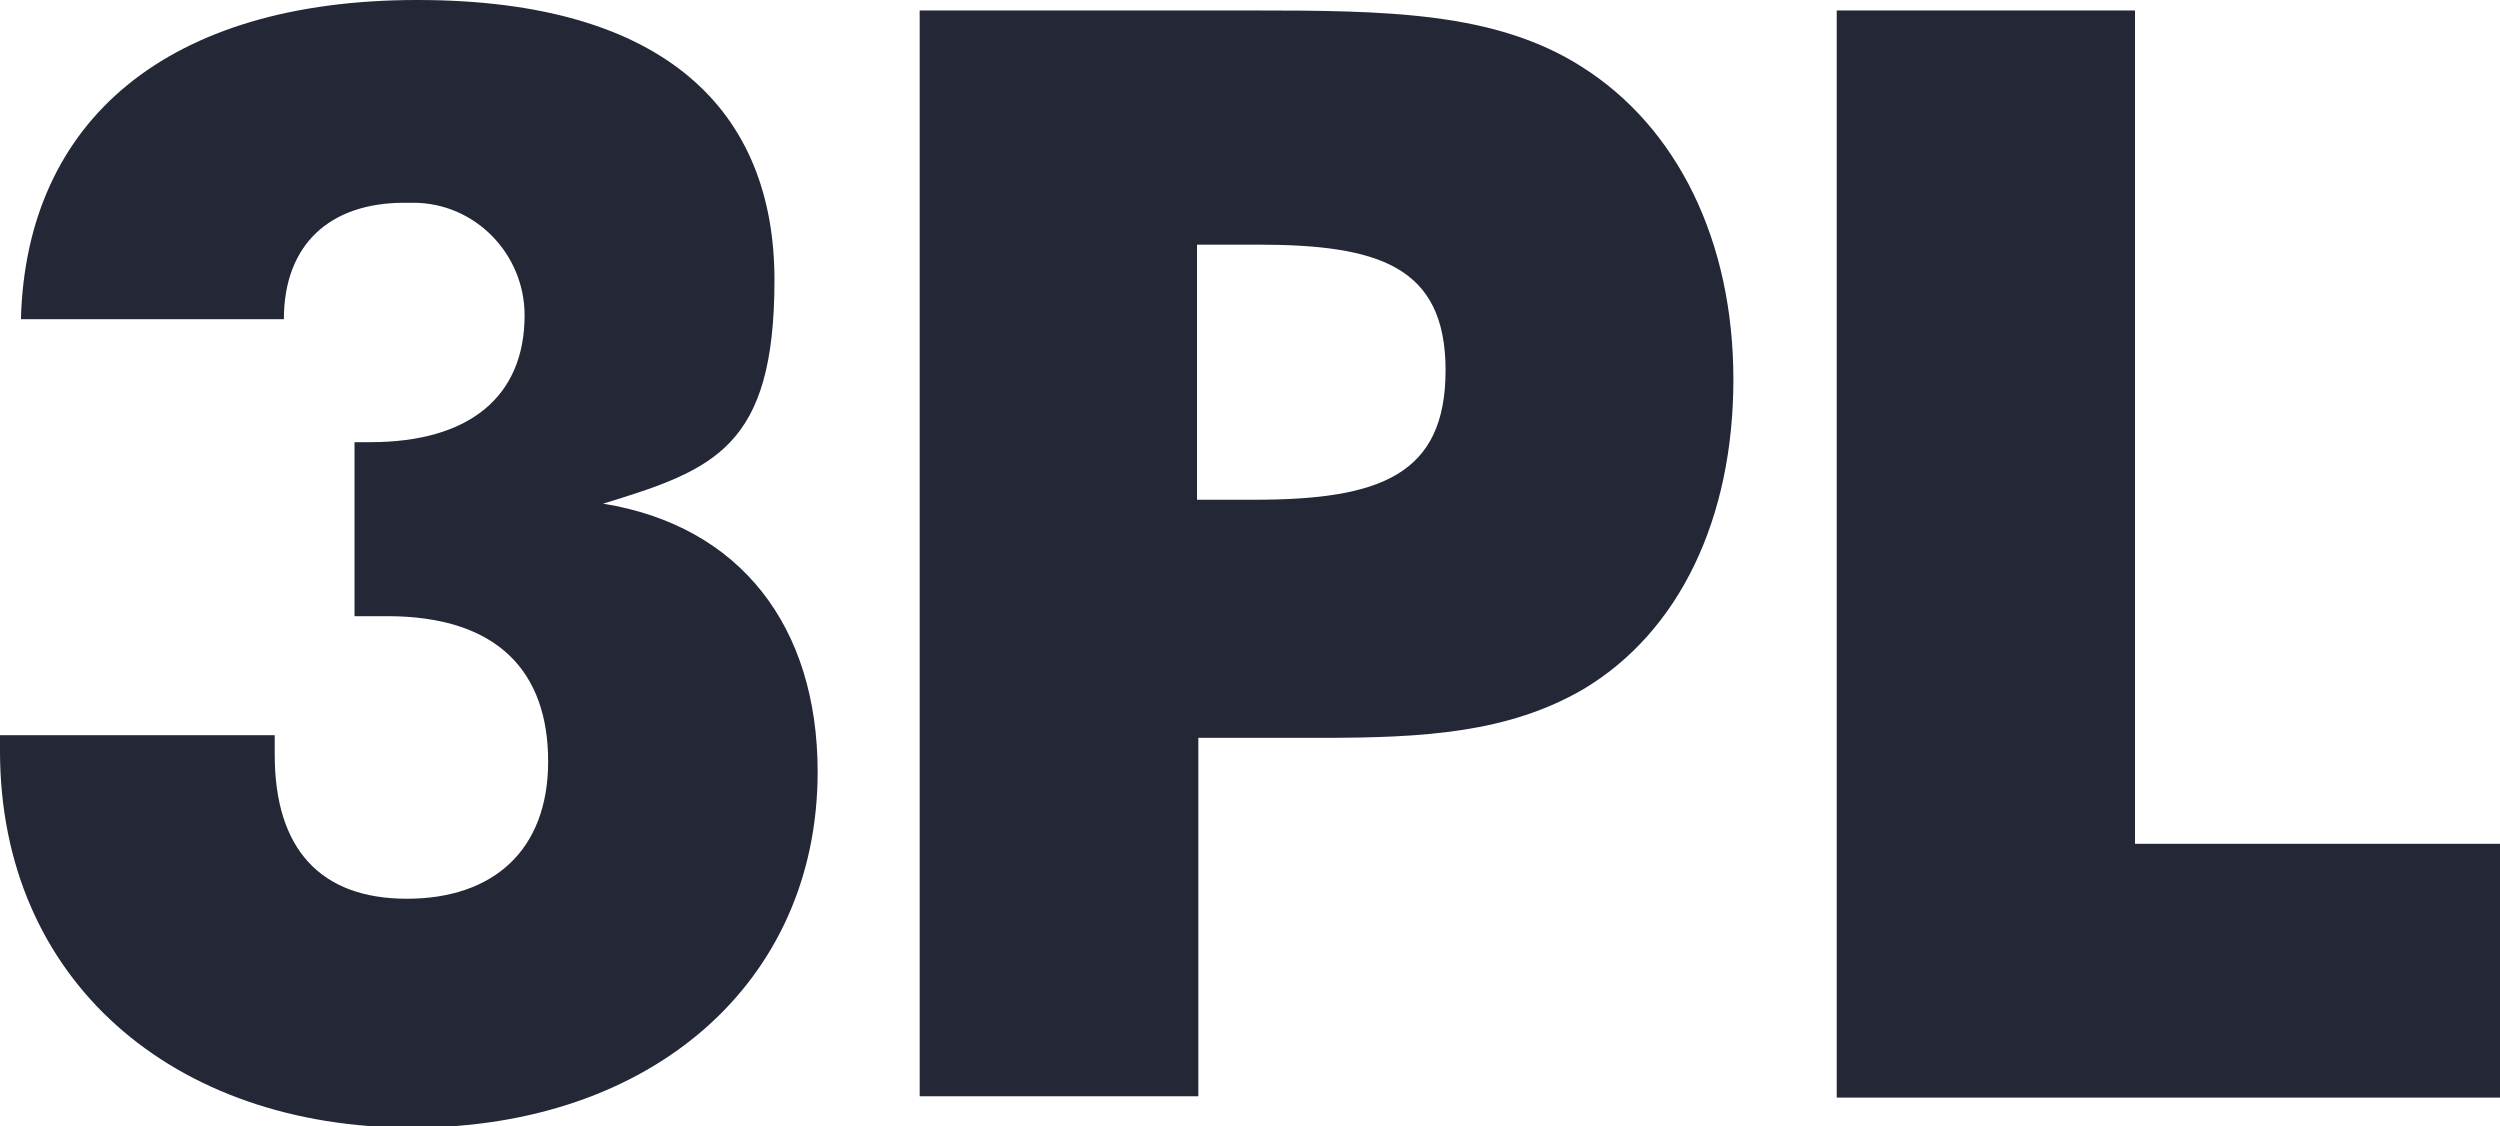 <?xml version="1.0" encoding="UTF-8"?>
<svg id="Layer_2" xmlns="http://www.w3.org/2000/svg" version="1.1" viewBox="0 0 191.1 86.1">
  <!-- Generator: Adobe Illustrator 29.2.1, SVG Export Plug-In . SVG Version: 2.1.0 Build 116)  -->
  <defs>
    <style>
      .st0 {
        fill: #232736;
      }
    </style>
  </defs>
  <g id="Layer_1-2">
    <path class="st0" d="M21,56.3v1.4c0,7.2,3.5,11,10.1,11s10.8-3.7,10.8-10.5-3.8-11.1-12.3-11.1c-.9,0-1.7,0-2.5,0v-13.3h1.2c7.6,0,11.8-3.5,11.8-9.7,0-4.7-3.8-8.6-8.5-8.6-.2,0-.4,0-.7,0-5.7,0-9.2,3.2-9.2,8.9H1.6C2,9.2,12.8,0,31.9,0s27.3,8.6,27.3,21.4-4.6,14.5-13.1,17.1c10.5,1.7,16.4,9.4,16.4,20.5,0,16.1-12.7,27.2-31,27.2S0,74.9,0,57.4v-1.2h21c0,0,0,0,0,0Z"/>
    <path class="st0" d="M70.3,83.9V.8h25.3c10.4,0,18.7.1,25.3,4.3,7.3,4.6,11.6,13.3,11.6,23.9s-4.1,19.3-11.5,23.7c-5.7,3.3-12.1,3.7-19.9,3.7h-9.5v27.4s-21.2,0-21.3,0ZM95.9,38.2c9.6,0,14.6-1.9,14.6-9.9s-5.2-9.6-14.4-9.6h-4.6v19.5s4.4,0,4.4,0Z"/>
    <path class="st0" d="M140.4.8h22.8v63.7h28v19.4h-50.8V.8h0Z"/>
  </g>
</svg>